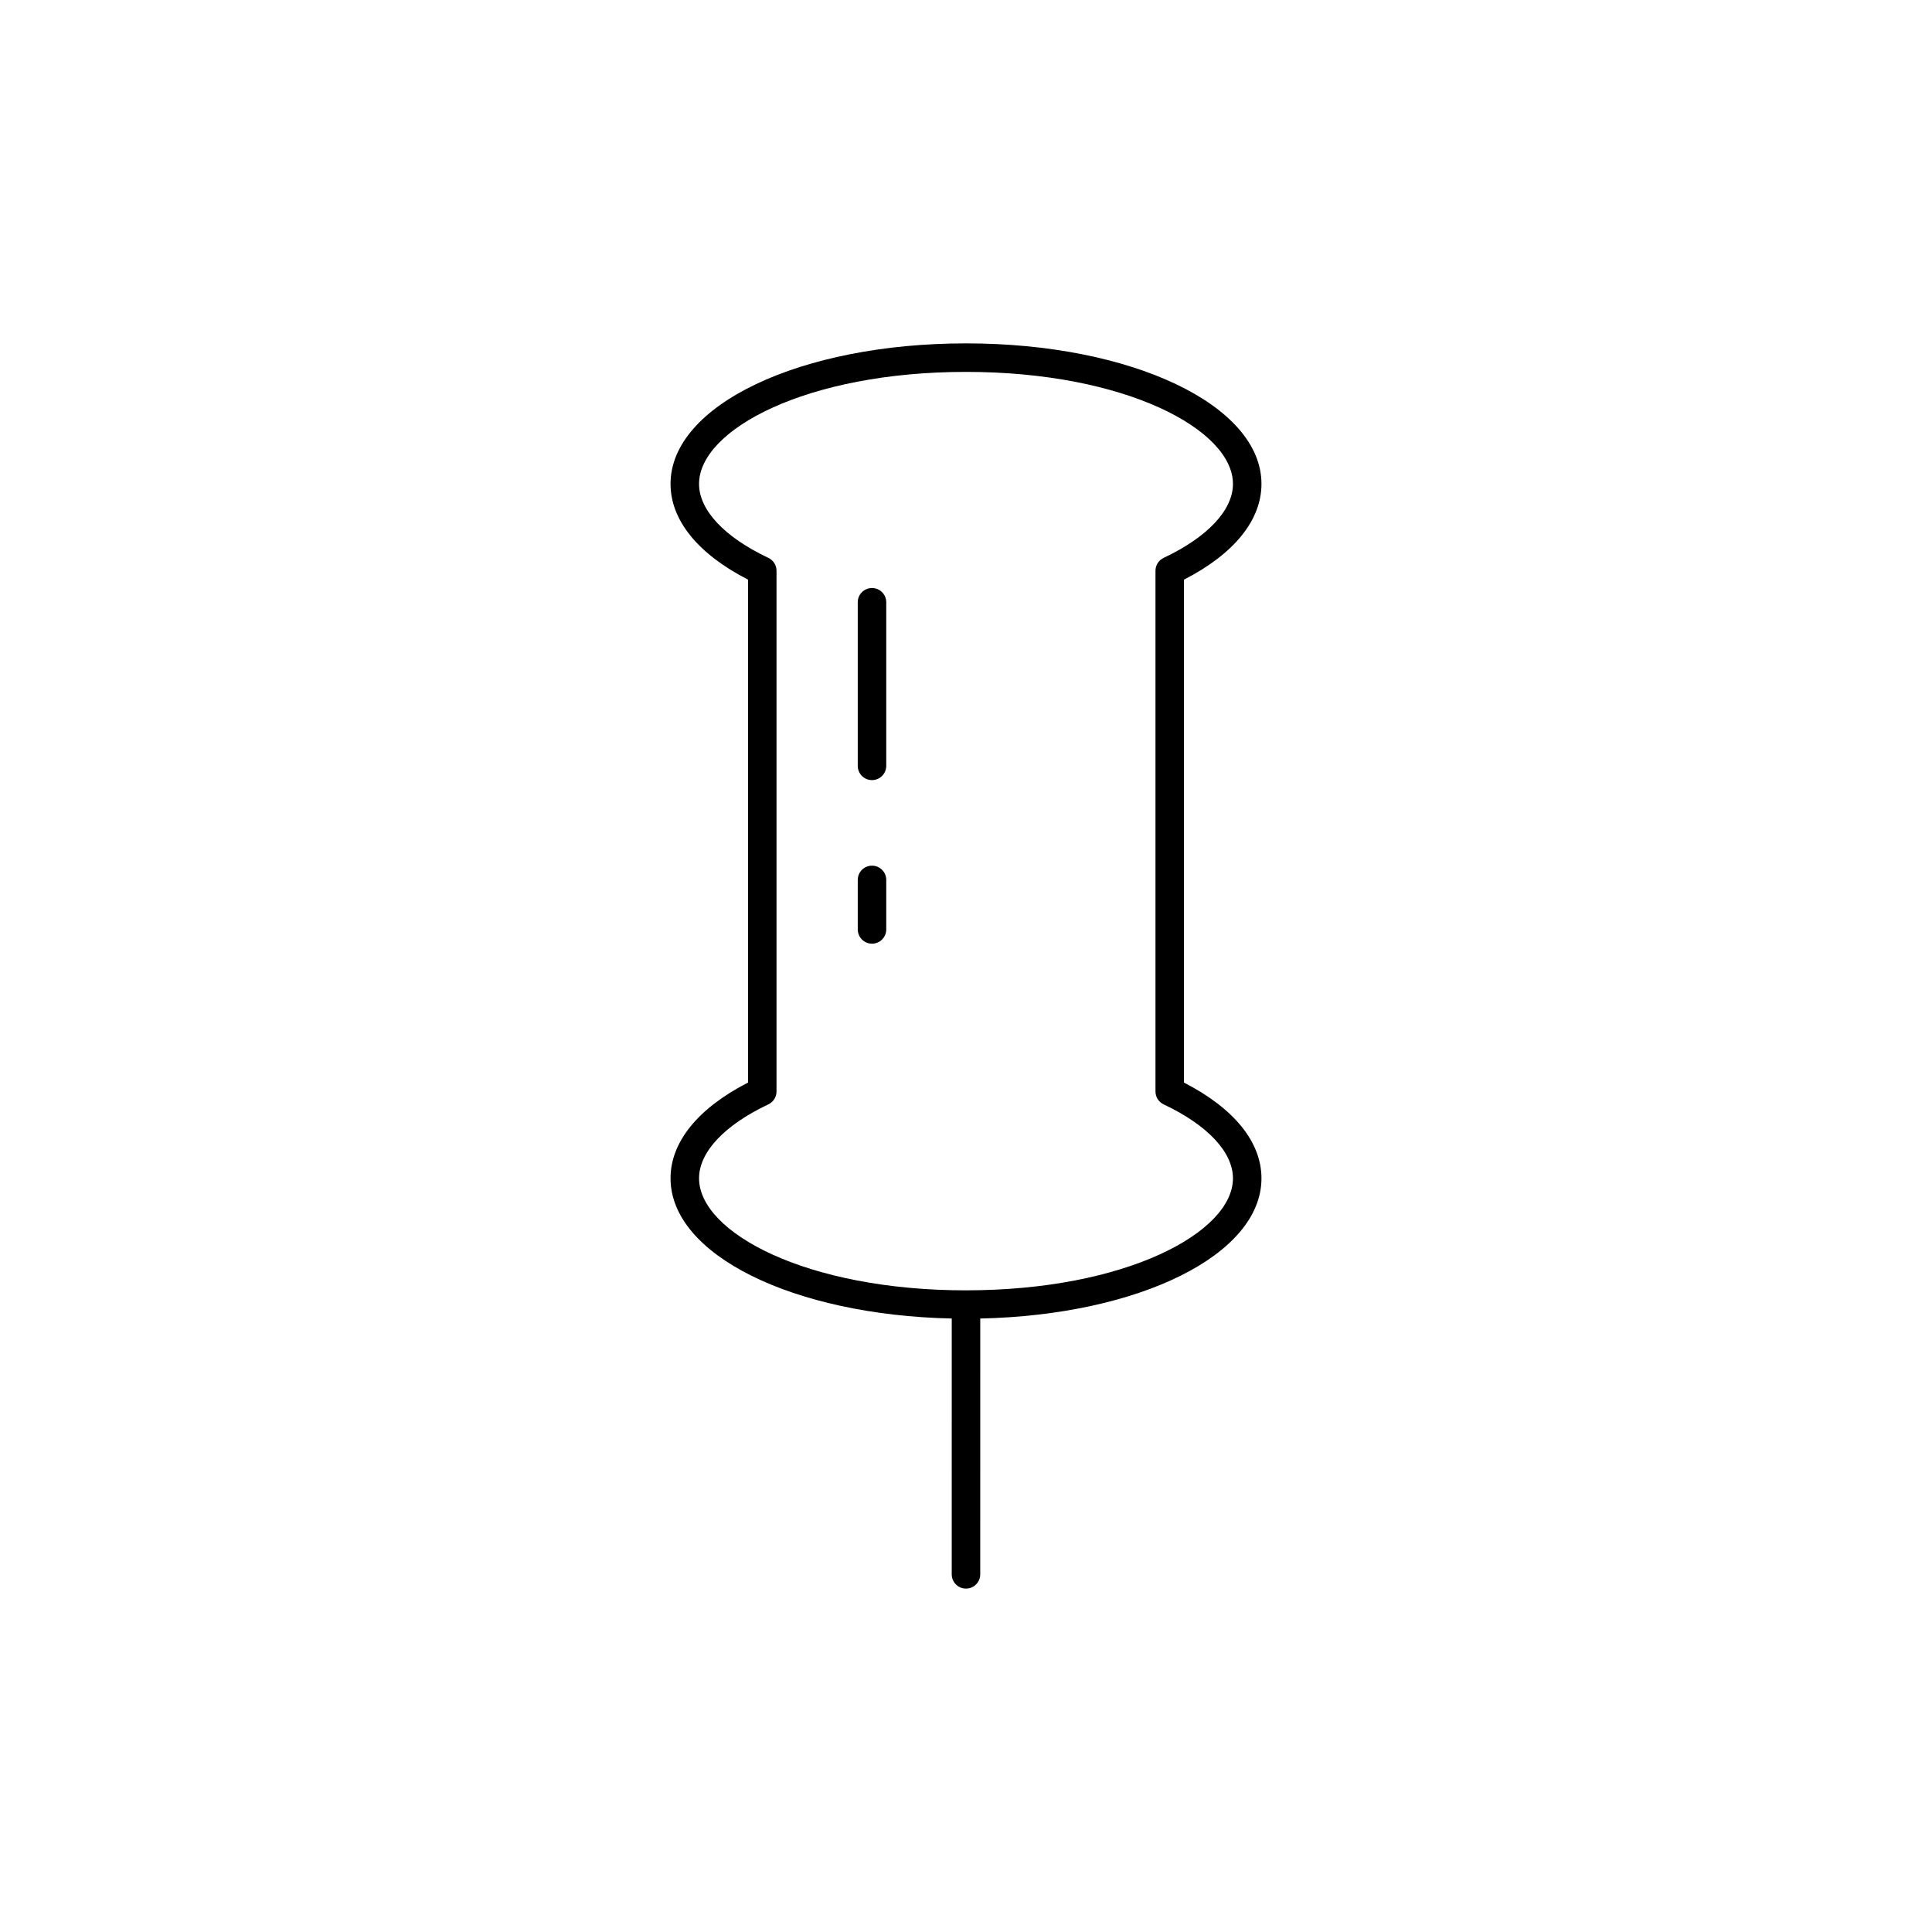 <?xml version="1.0" encoding="UTF-8"?>
<!-- The Best Svg Icon site in the world: iconSvg.co, Visit us! https://iconsvg.co -->
<svg fill="#000000" width="800px" height="800px" version="1.1" viewBox="144 144 512 512" xmlns="http://www.w3.org/2000/svg">
 <g>
  <path d="m457.77 430.9v-133.29c13.266-6.801 20.531-15.754 20.531-25.371 0-20.883-34.395-37.242-78.301-37.242s-78.301 16.355-78.301 37.238c0 9.617 7.266 18.57 20.531 25.371v133.29c-13.266 6.801-20.531 15.754-20.531 25.371 0 20.273 32.453 36.238 74.523 37.152l-0.004 67.797c0 2.086 1.691 3.777 3.777 3.777 2.086 0 3.777-1.691 3.777-3.777l0.004-67.793c42.07-0.914 74.523-16.875 74.523-37.152 0-9.617-7.266-18.57-20.531-25.371zm-57.77 55.055c-42.316 0-70.746-15.348-70.746-29.684 0-6.941 6.695-14.086 18.367-19.605 1.324-0.625 2.164-1.957 2.164-3.418v-137.99c0-1.461-0.84-2.793-2.164-3.418-11.672-5.519-18.367-12.66-18.367-19.605 0-14.332 28.426-29.68 70.746-29.68 42.316 0 70.746 15.348 70.746 29.684 0 6.941-6.695 14.086-18.367 19.605-1.324 0.625-2.164 1.957-2.164 3.418v137.99c0 1.461 0.84 2.793 2.164 3.418 11.672 5.519 18.367 12.66 18.367 19.605-0.004 14.328-28.43 29.676-70.746 29.676z"/>
  <path d="m375.09 373.41c-2.086 0-3.777 1.691-3.777 3.777v13.121c0 2.086 1.691 3.777 3.777 3.777s3.777-1.691 3.777-3.777v-13.121c0-2.086-1.691-3.777-3.777-3.777z"/>
  <path d="m375.09 299.83c-2.086 0-3.777 1.691-3.777 3.777v43.352c0 2.086 1.691 3.777 3.777 3.777s3.777-1.691 3.777-3.777v-43.352c0-2.086-1.691-3.777-3.777-3.777z"/>
 </g>
</svg>